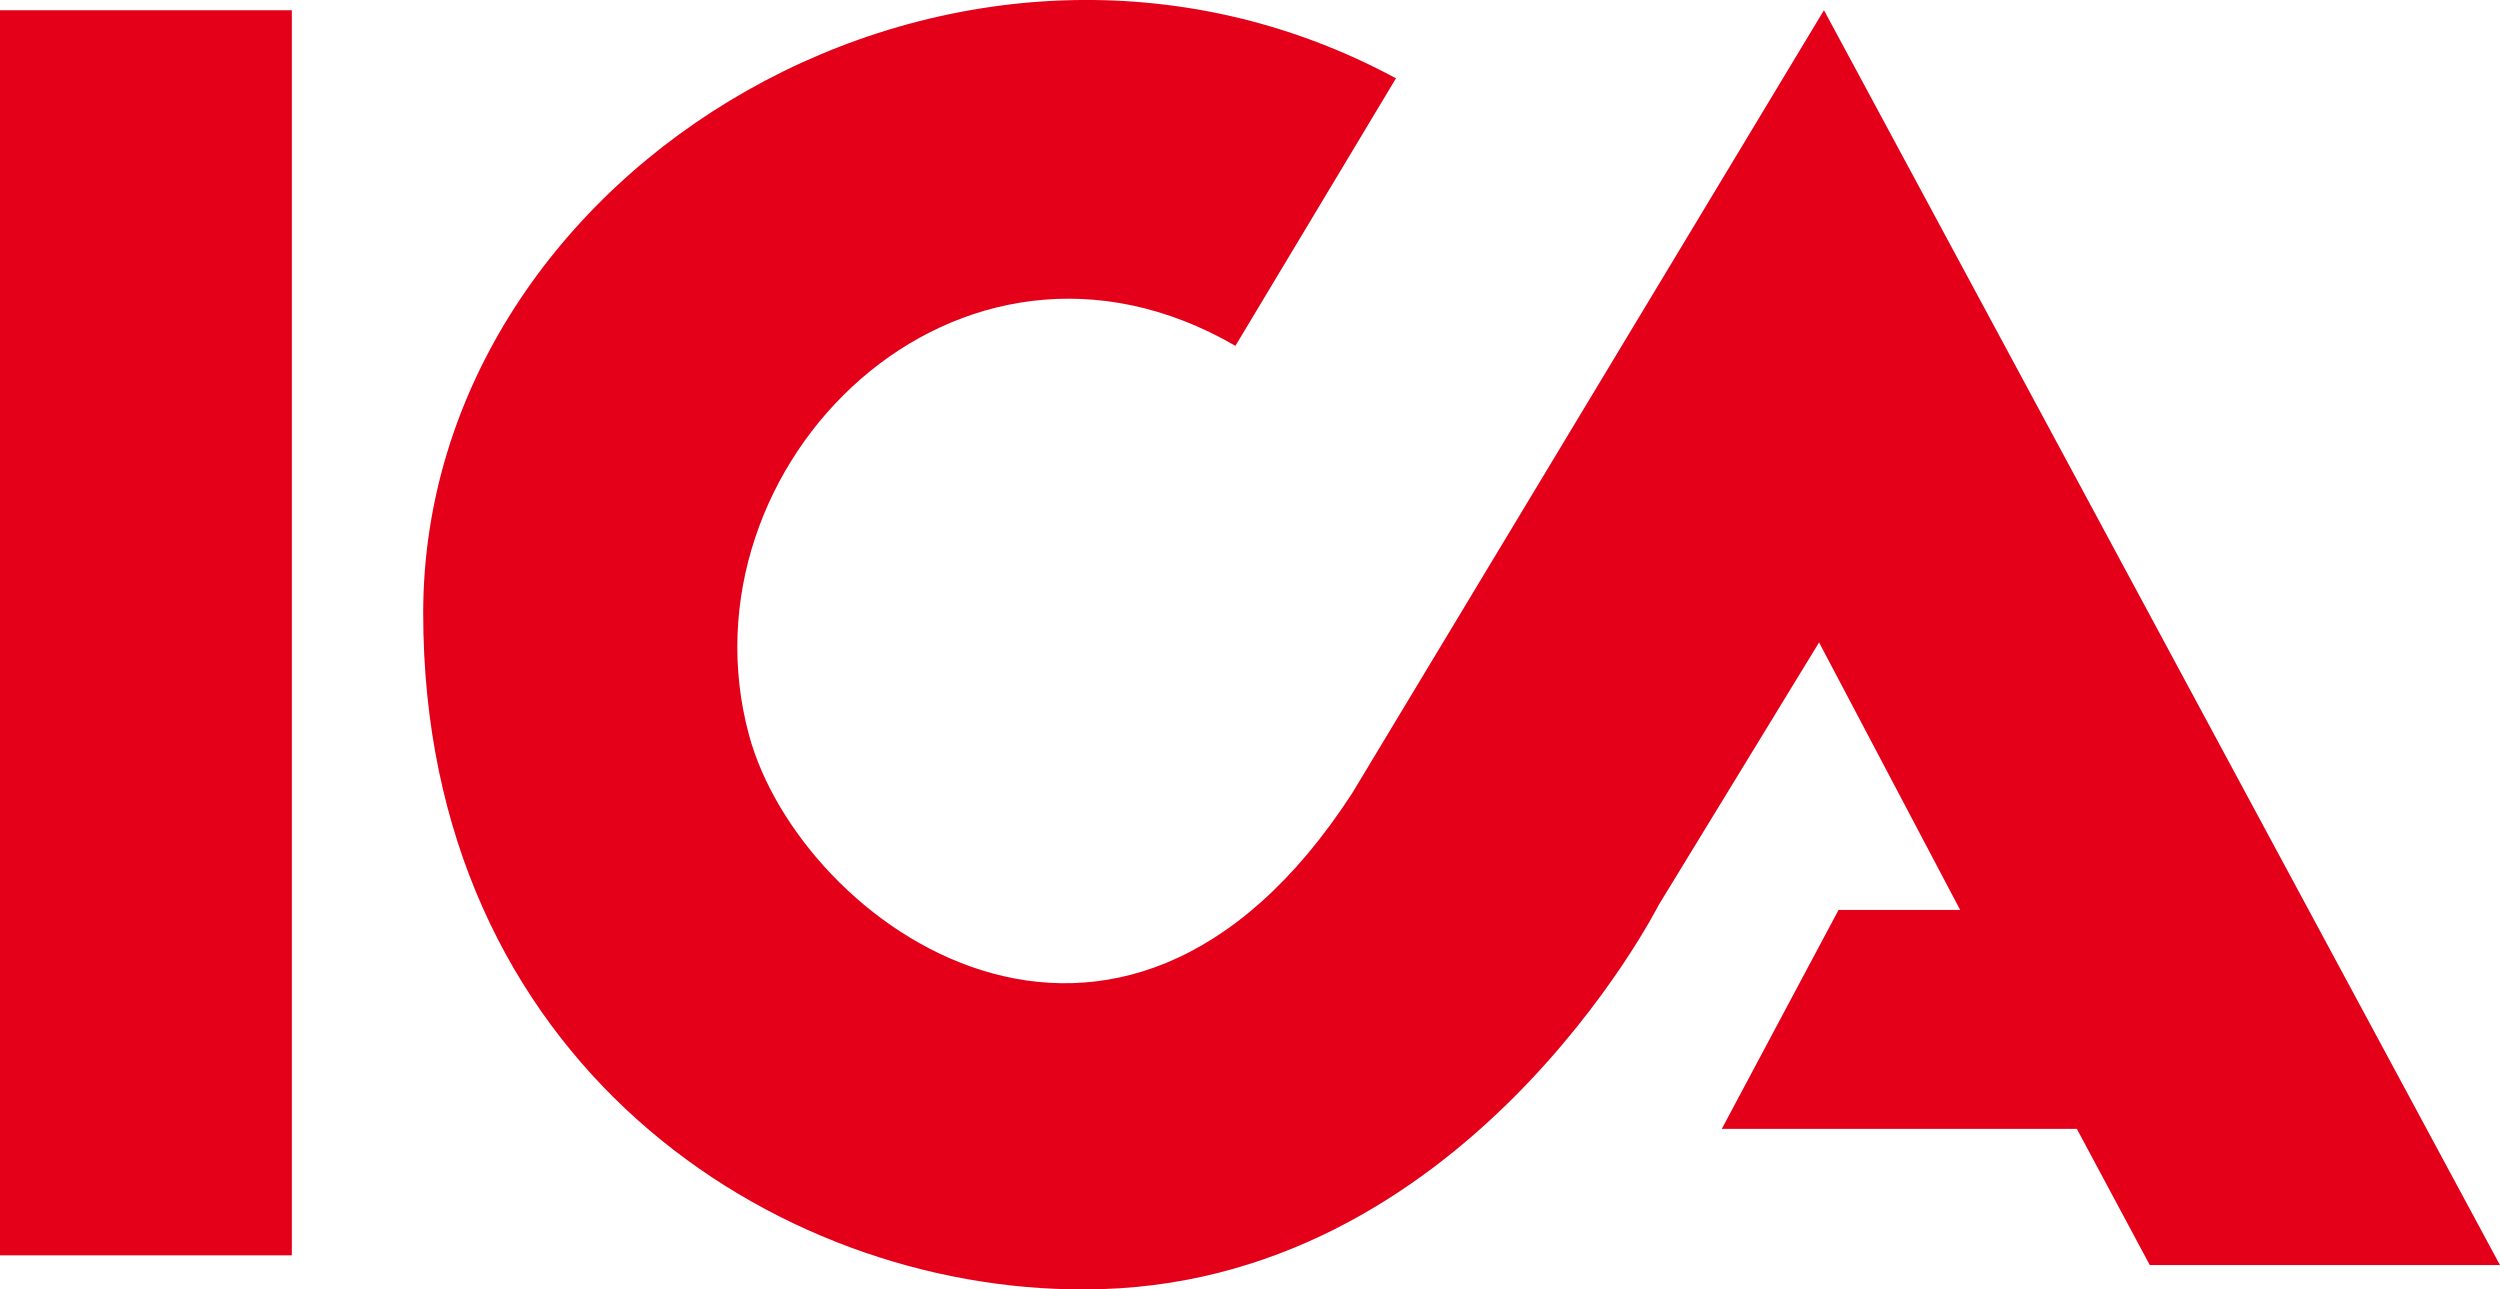 <?xml version="1.0" encoding="UTF-8"?> <svg xmlns="http://www.w3.org/2000/svg" xmlns:xlink="http://www.w3.org/1999/xlink" height="104.397" viewBox="0 0 202.412 104.397" width="202.412"><clipPath id="a"><path d="m0 0h202.412v104.397h-202.412z"></path></clipPath><path d="m0 .83h23.628v100.808h-23.628z" fill="#e50019"></path><g clip-path="url(#a)"><path d="m161.34 52.014 11.424 21.659h-9.846l-9.454 17.727h28.748l5.907 11.028h28.352l-54.734-101.602-38.2 63.4c-18.907 29.137-44.673 10.69-48.837-4.726-5.9-21.869 16.939-44.495 39.385-31.5l13-21.659c-35.046-18.91-78.76 7.09-78.76 43.312s28.352 54.856 53.553 54.742c30.717 0 46.469-31.108 46.469-31.108z" fill="#e50019" transform="translate(-14.06)"></path></g></svg> 